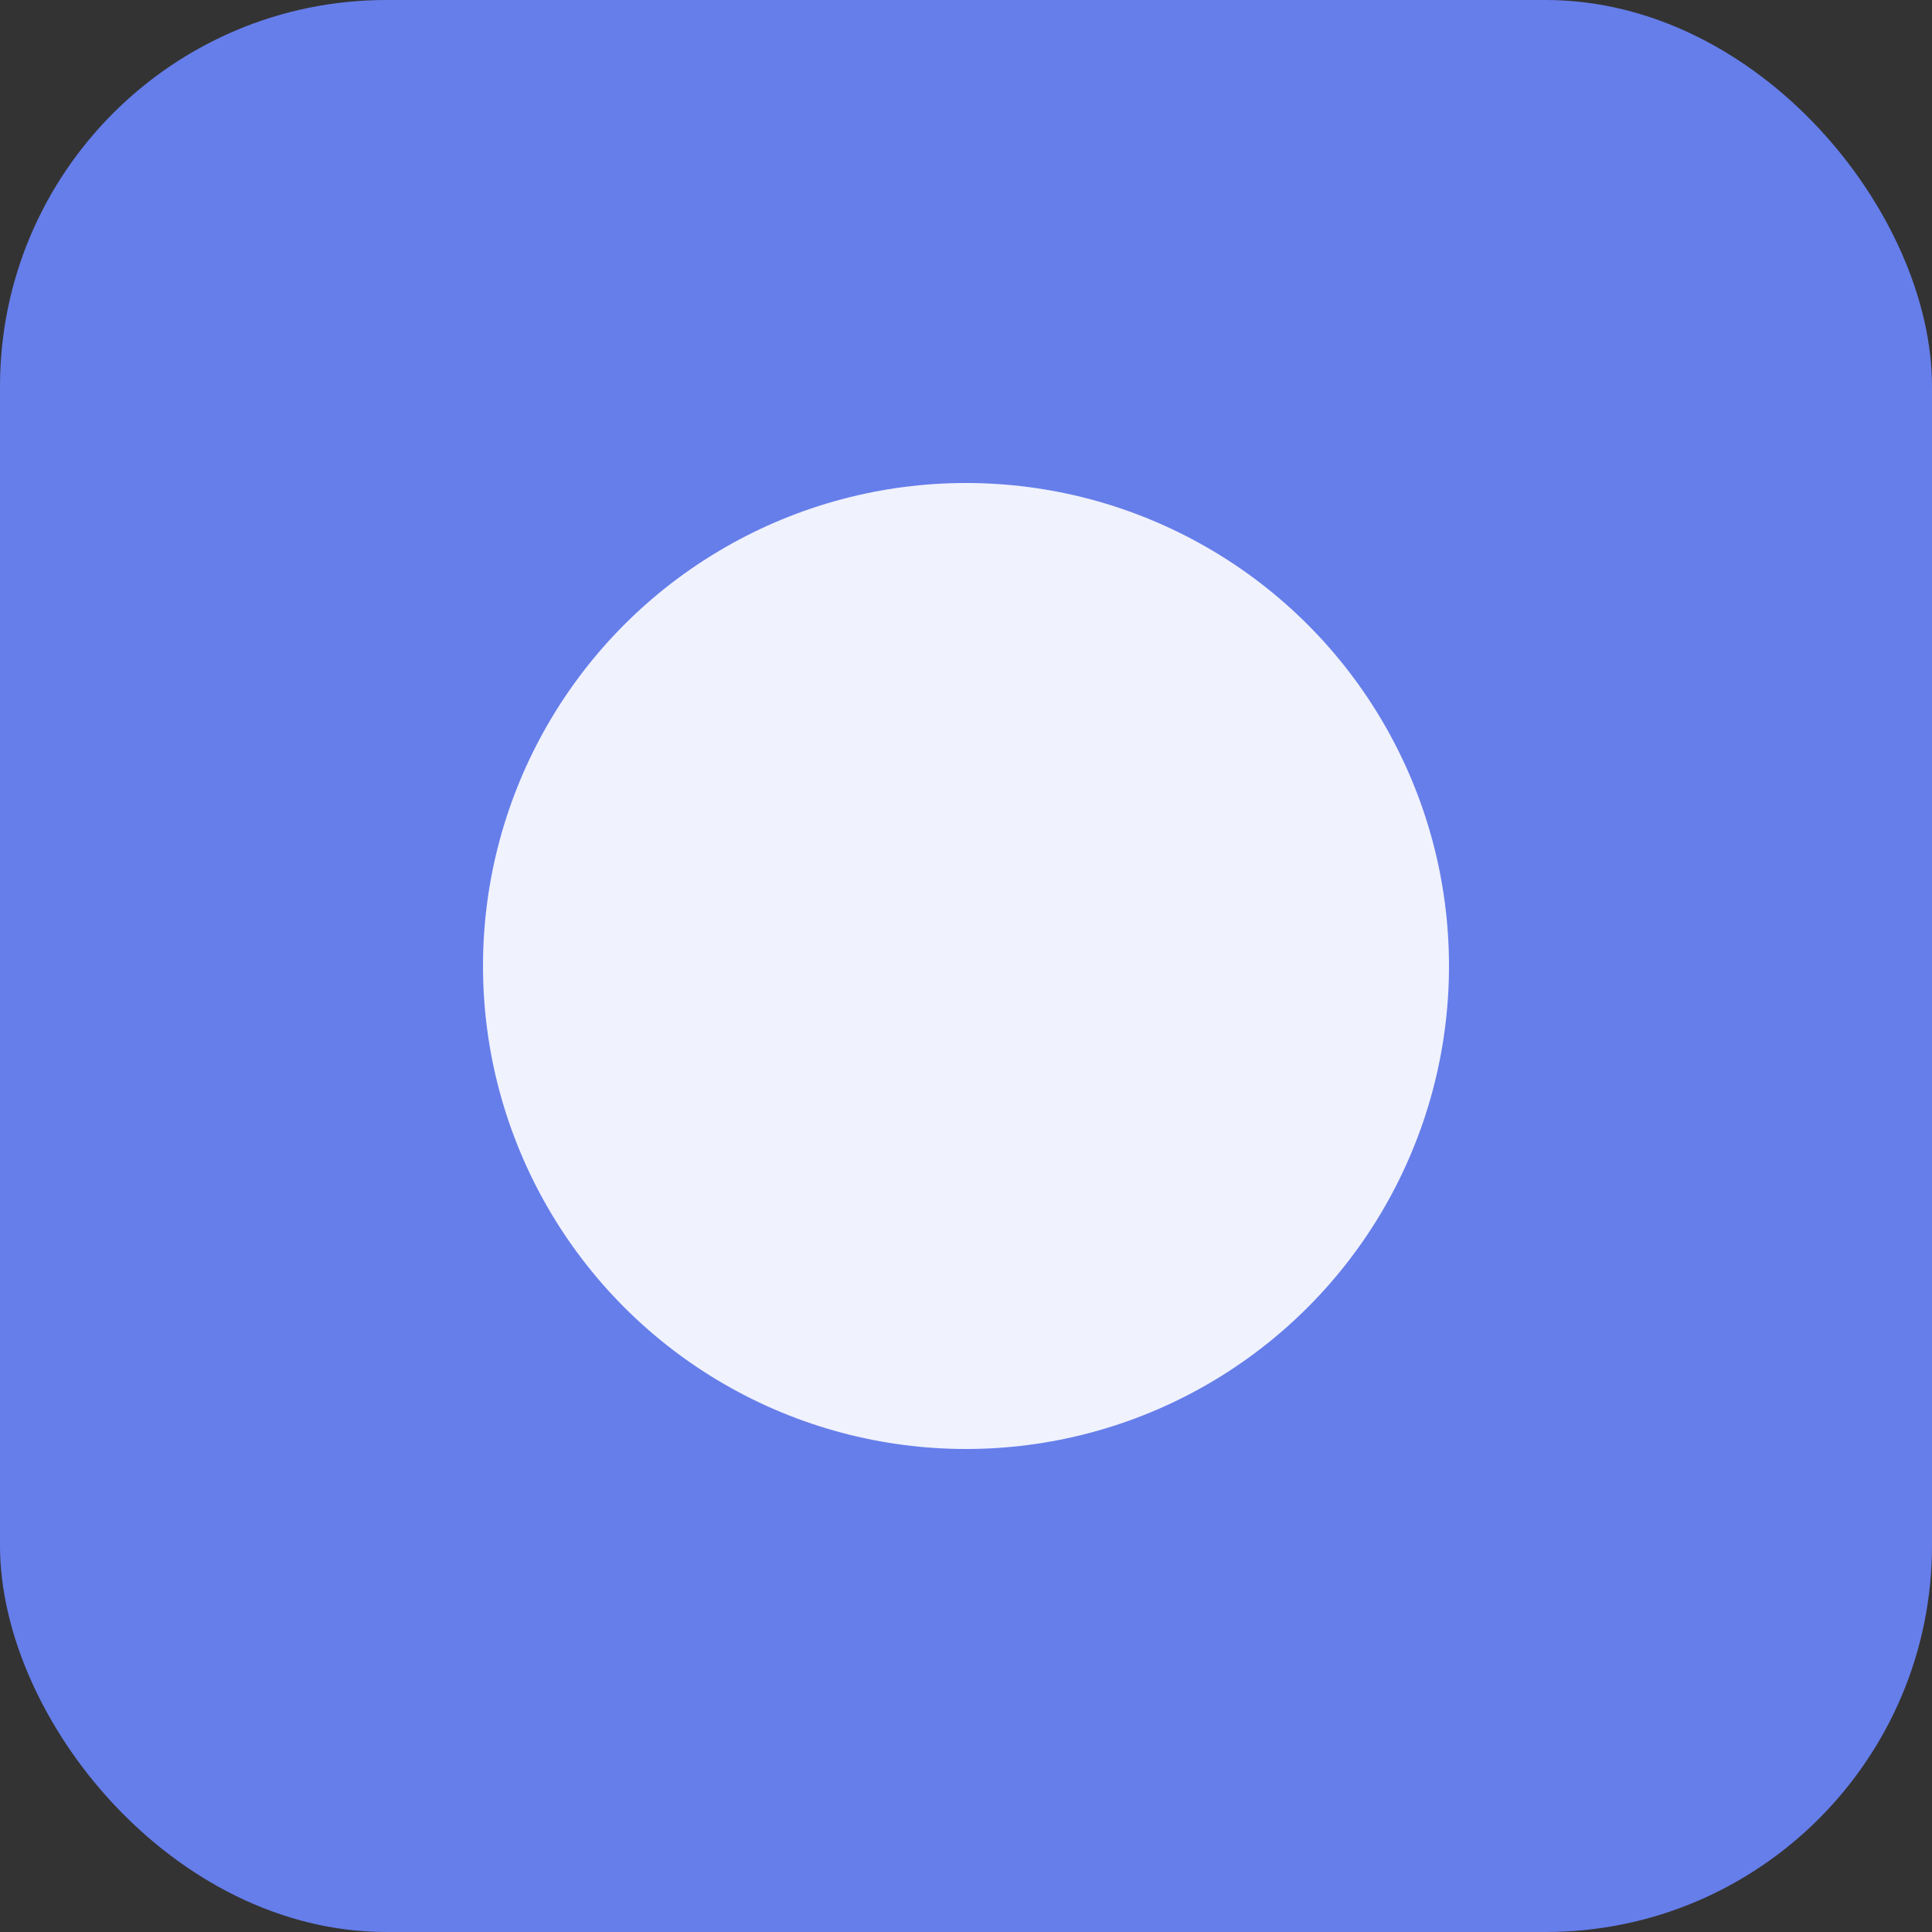 <svg xmlns="http://www.w3.org/2000/svg" viewBox="0 0 100 100"><rect x="0" y="0" width="100" height="100" fill="#333333" stroke="none"/><rect width="100" height="100" rx="20" fill="#667eea"/><circle cx="50" cy="50" r="25" fill="white" opacity="0.9"/></svg>
